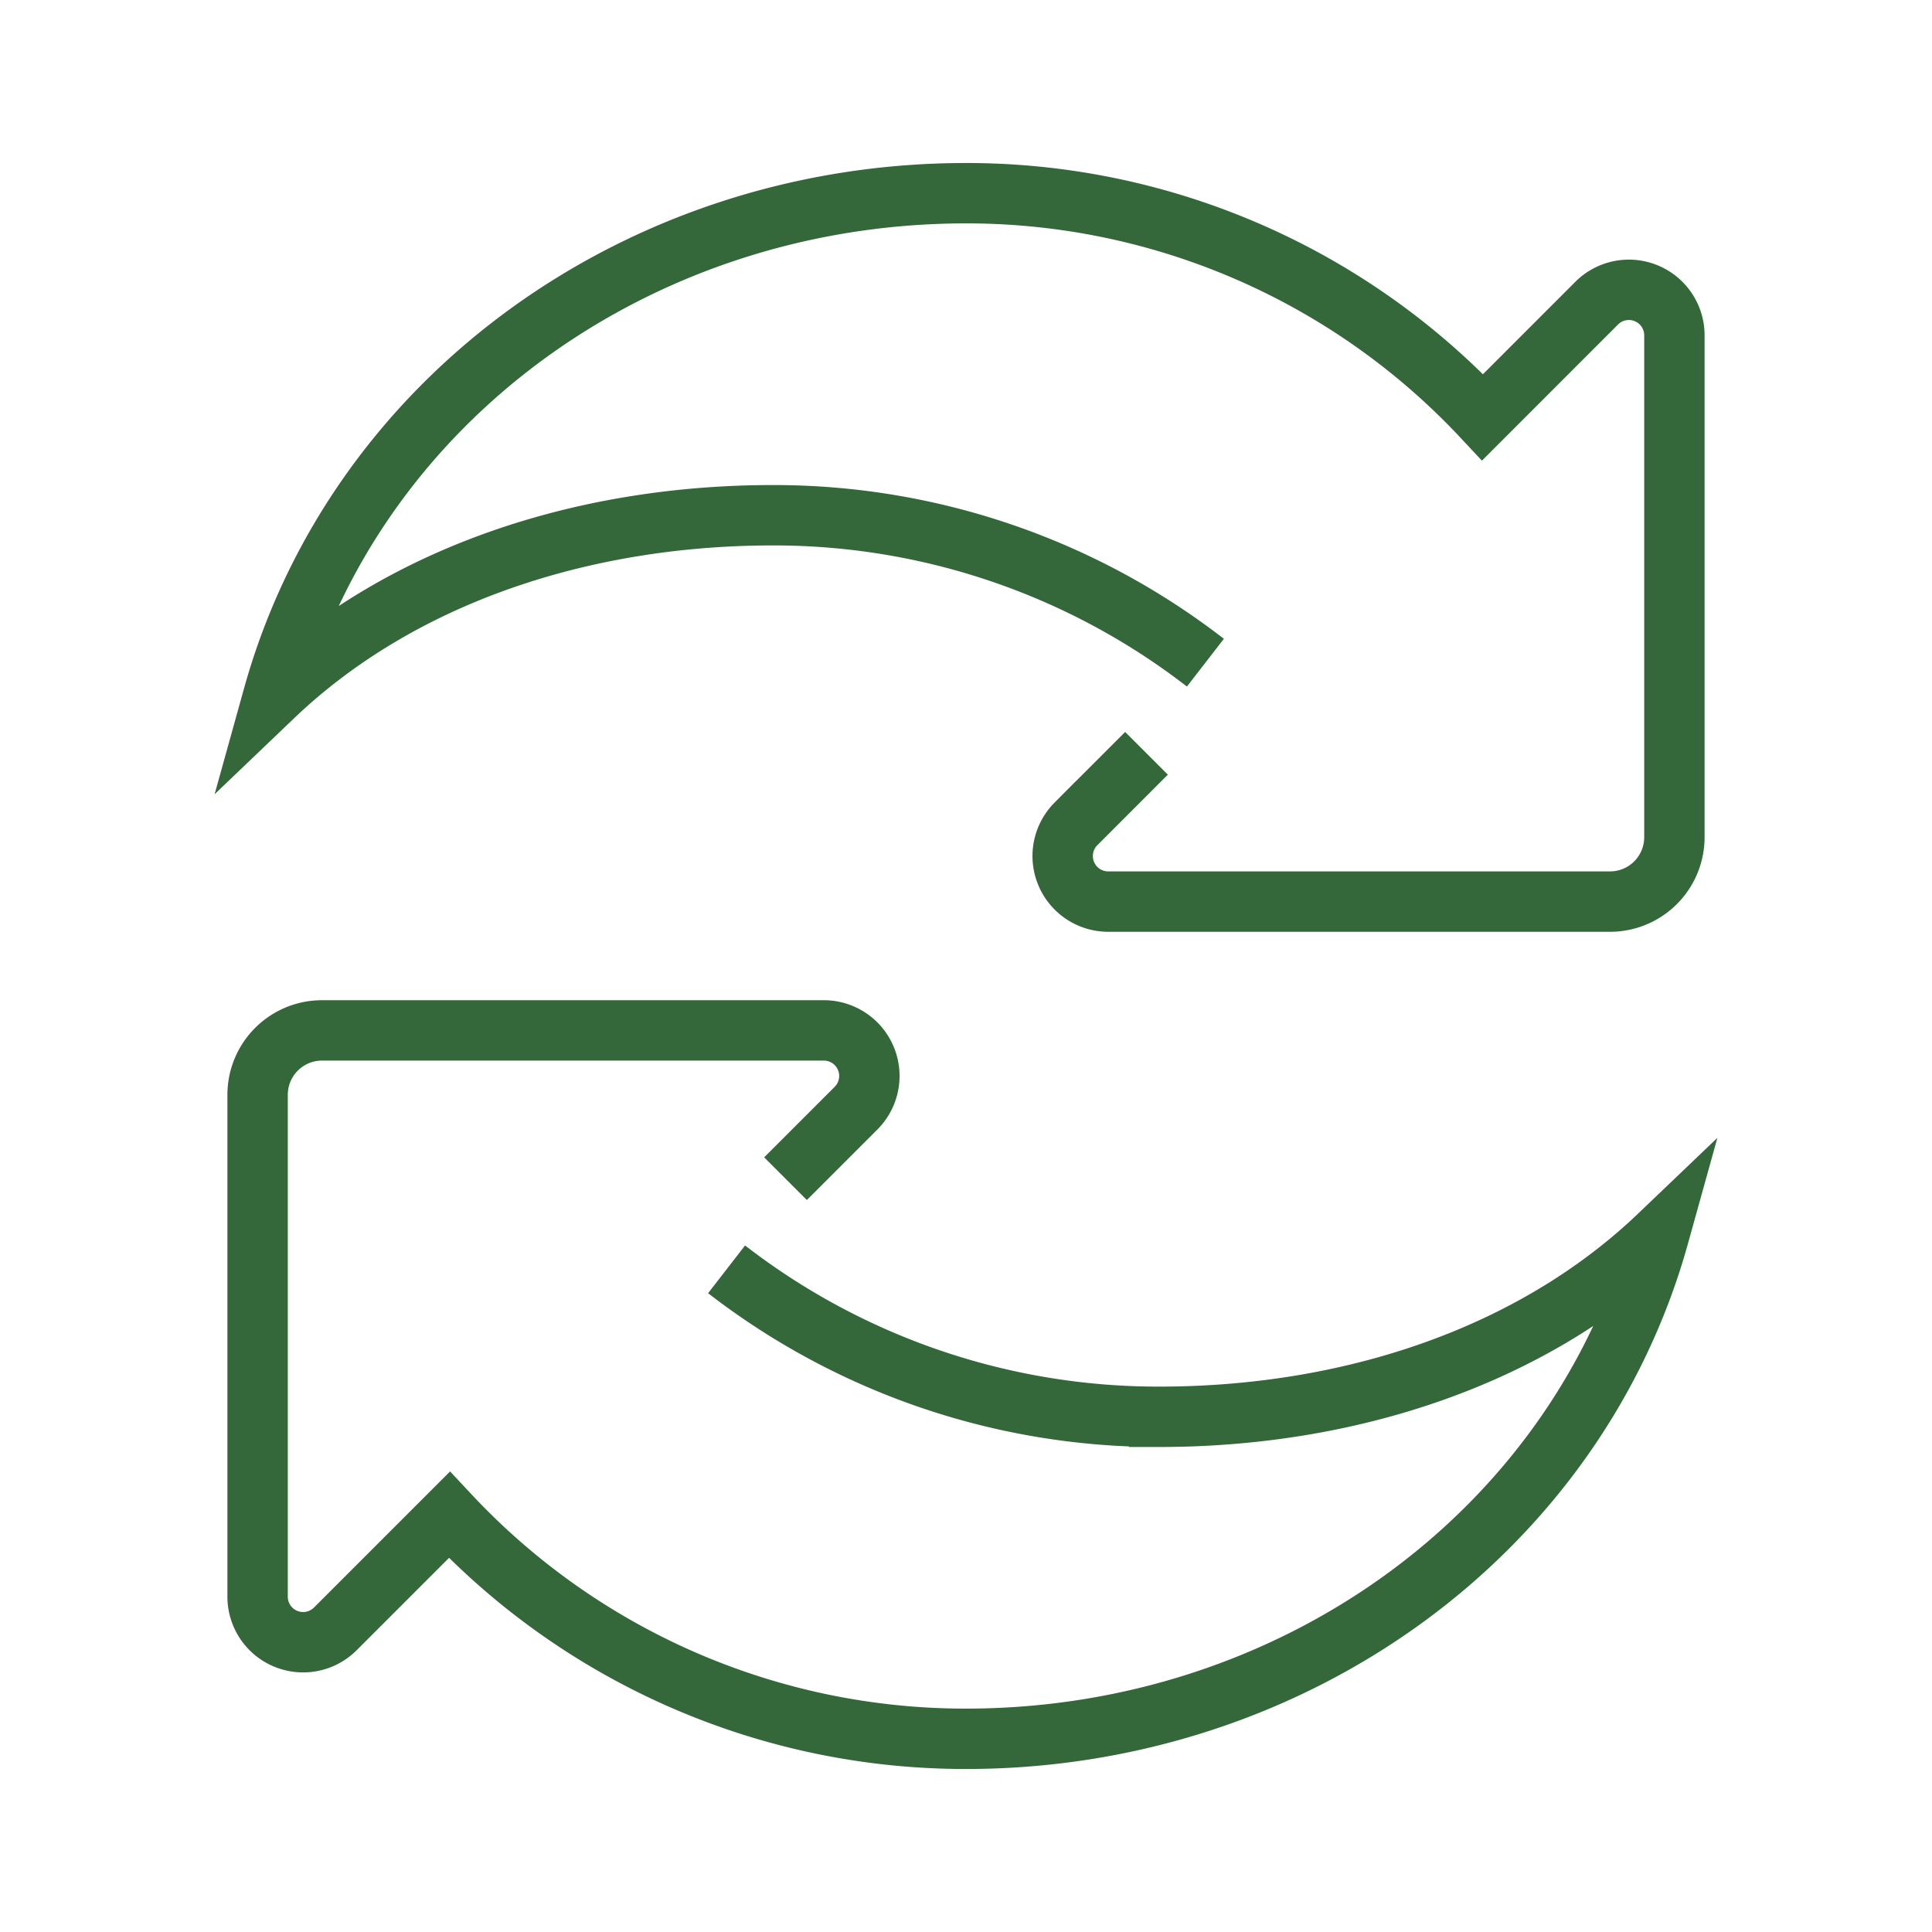 <svg xmlns="http://www.w3.org/2000/svg" fill="none" height="48" width="48"><path stroke-miterlimit="10" stroke-width="1.5" stroke="#346739" d="m28.484 18.716-1.753 1.754a1.132 1.132 0 0 0 .8 1.93H40a1.6 1.6 0 0 0 1.6-1.6V8.333a1.131 1.131 0 0 0-1.932-.8l-2.832 2.833A17.55 17.55 0 0 0 24 4.8C15.916 4.8 8.85 9.88 6.785 17.306c3.16-3.02 7.7-4.505 12.415-4.505a17.52 17.52 0 0 1 10.748 3.663M19.516 29.284l1.753-1.753a1.132 1.132 0 0 0-.8-1.931H8a1.6 1.6 0 0 0-1.6 1.6v12.468a1.131 1.131 0 0 0 1.932.8l2.832-2.832A17.55 17.55 0 0 0 24 43.2c8.084 0 15.15-5.08 17.215-12.505-3.16 3.019-7.7 4.505-12.415 4.505a17.52 17.52 0 0 1-10.748-3.664"></path></svg>